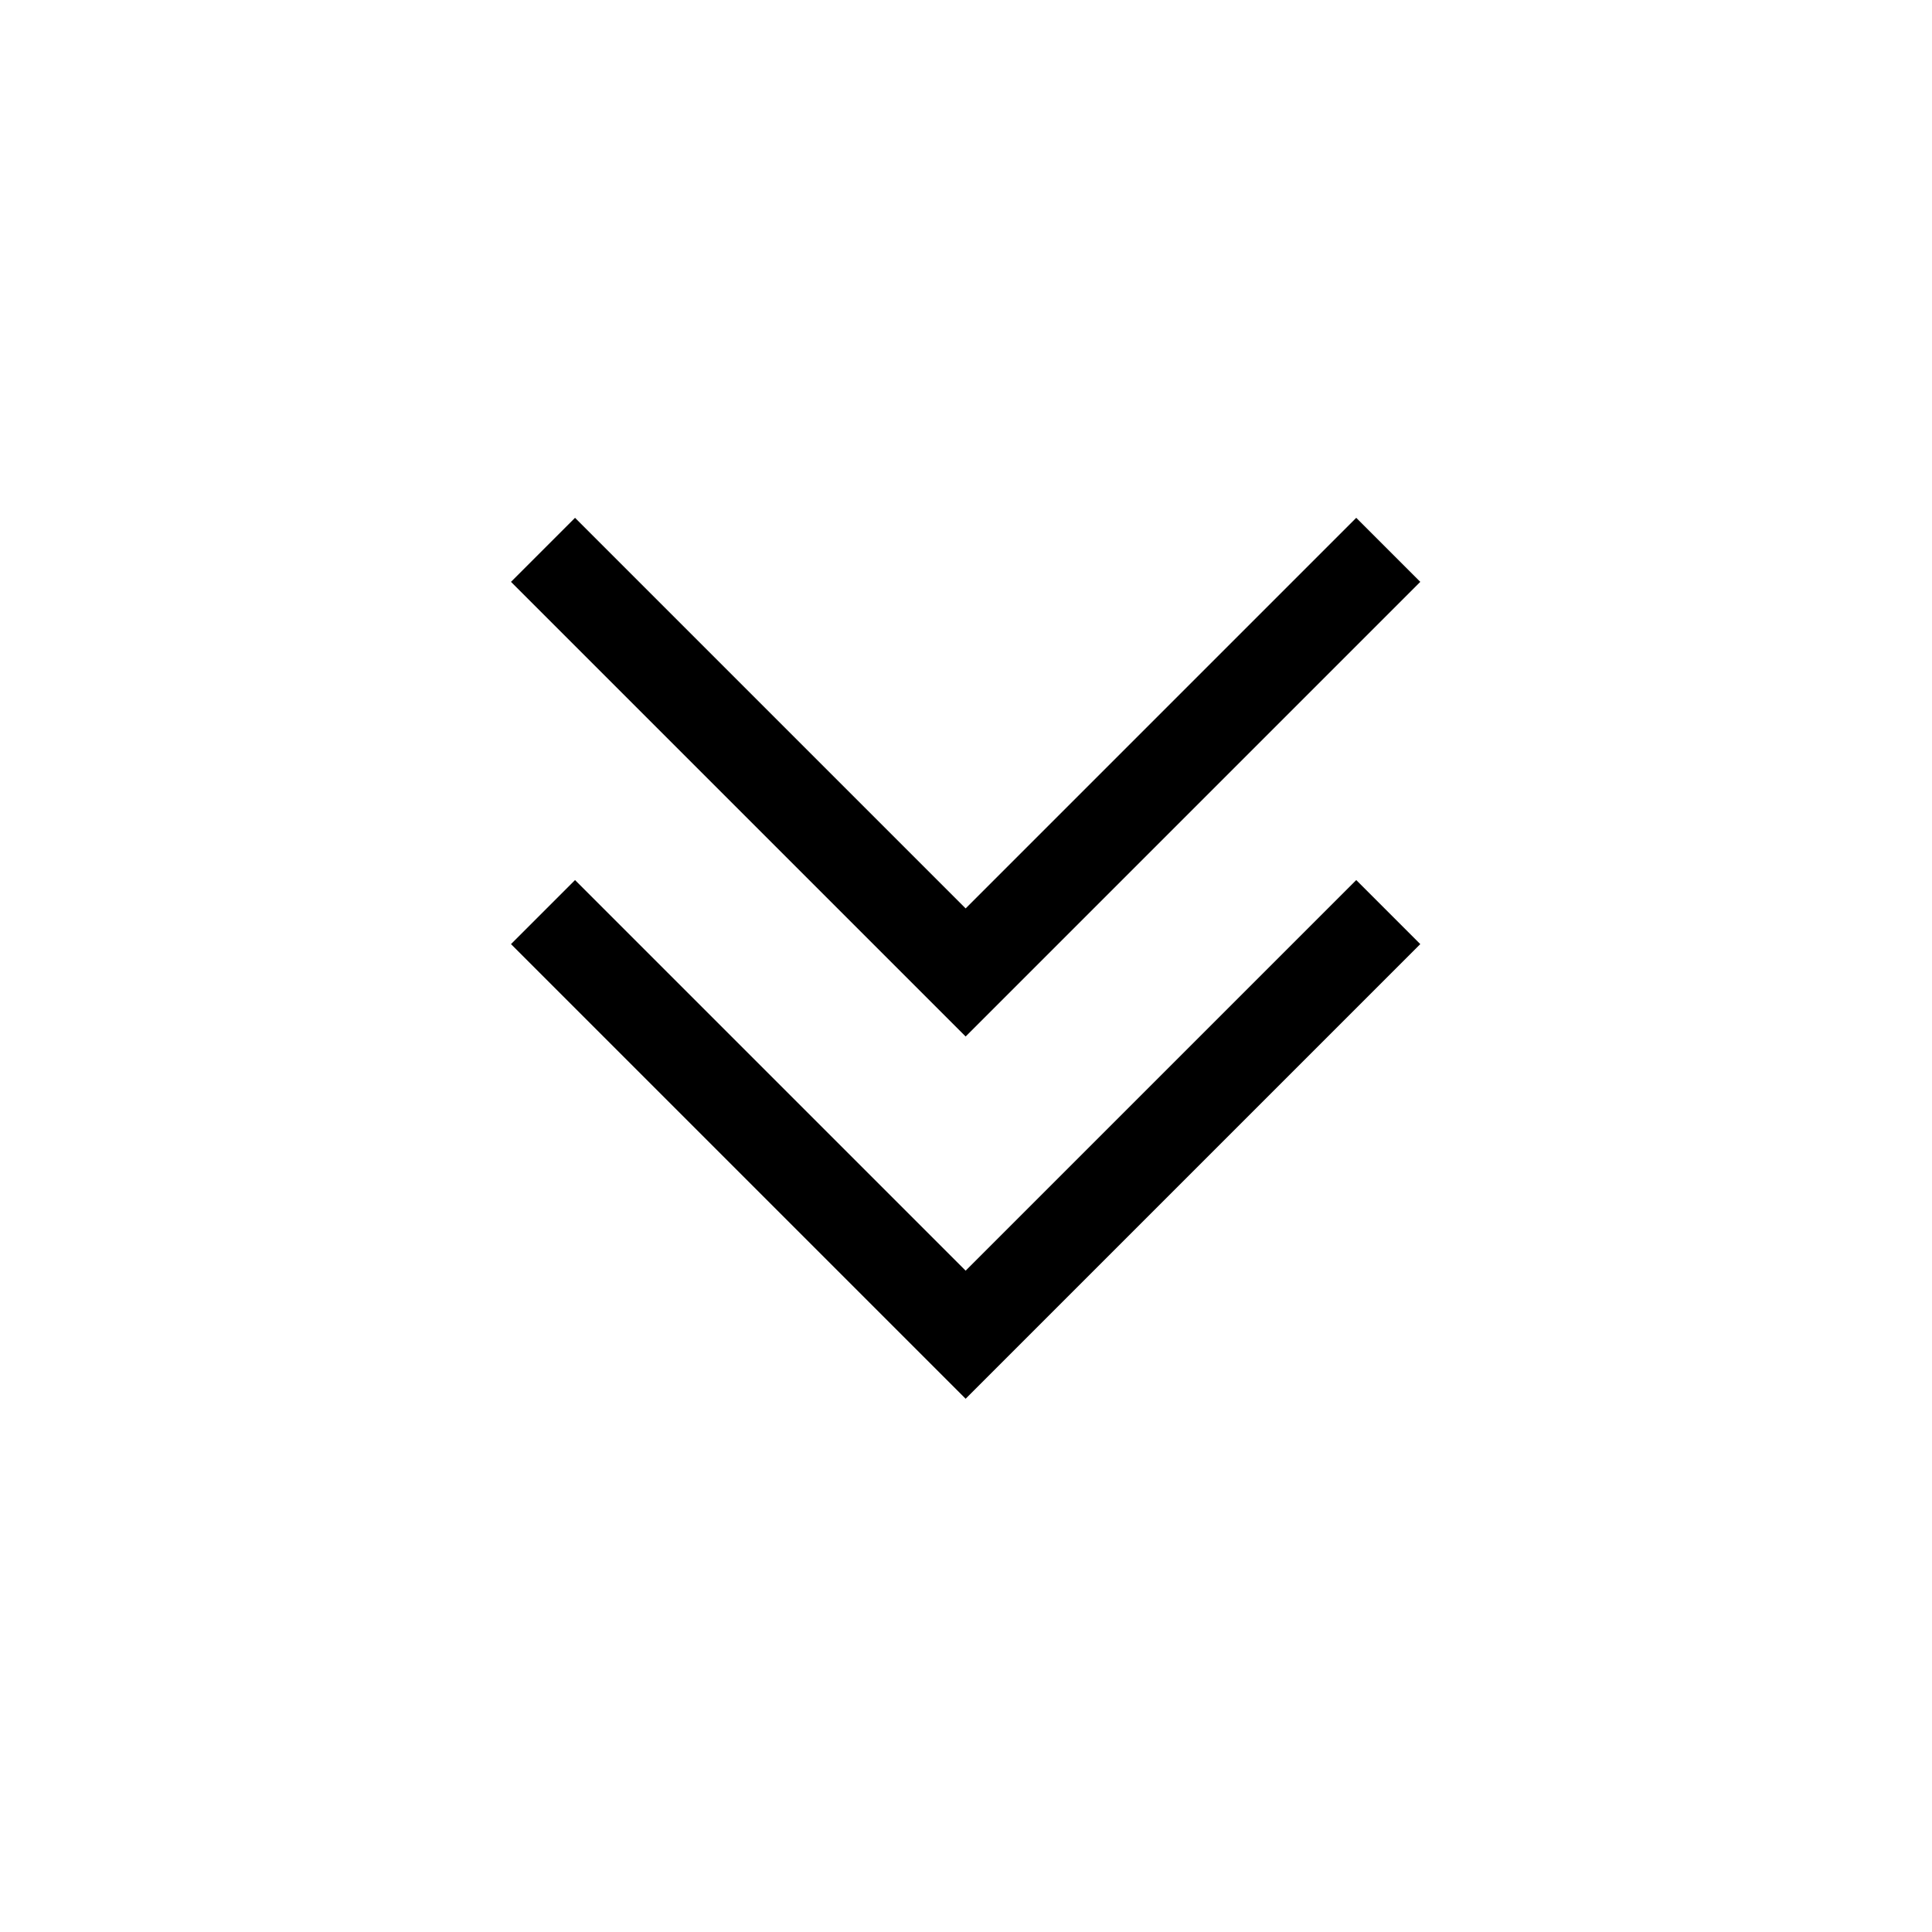 <svg width="32" height="32" viewBox="0 0 32 32" fill="none" xmlns="http://www.w3.org/2000/svg">
<path d="M22.994 15.107L15.994 22.107L8.994 15.107M22.994 9.107L15.994 16.107L8.994 9.107" stroke="black" stroke-width="1.5"/>
</svg>
